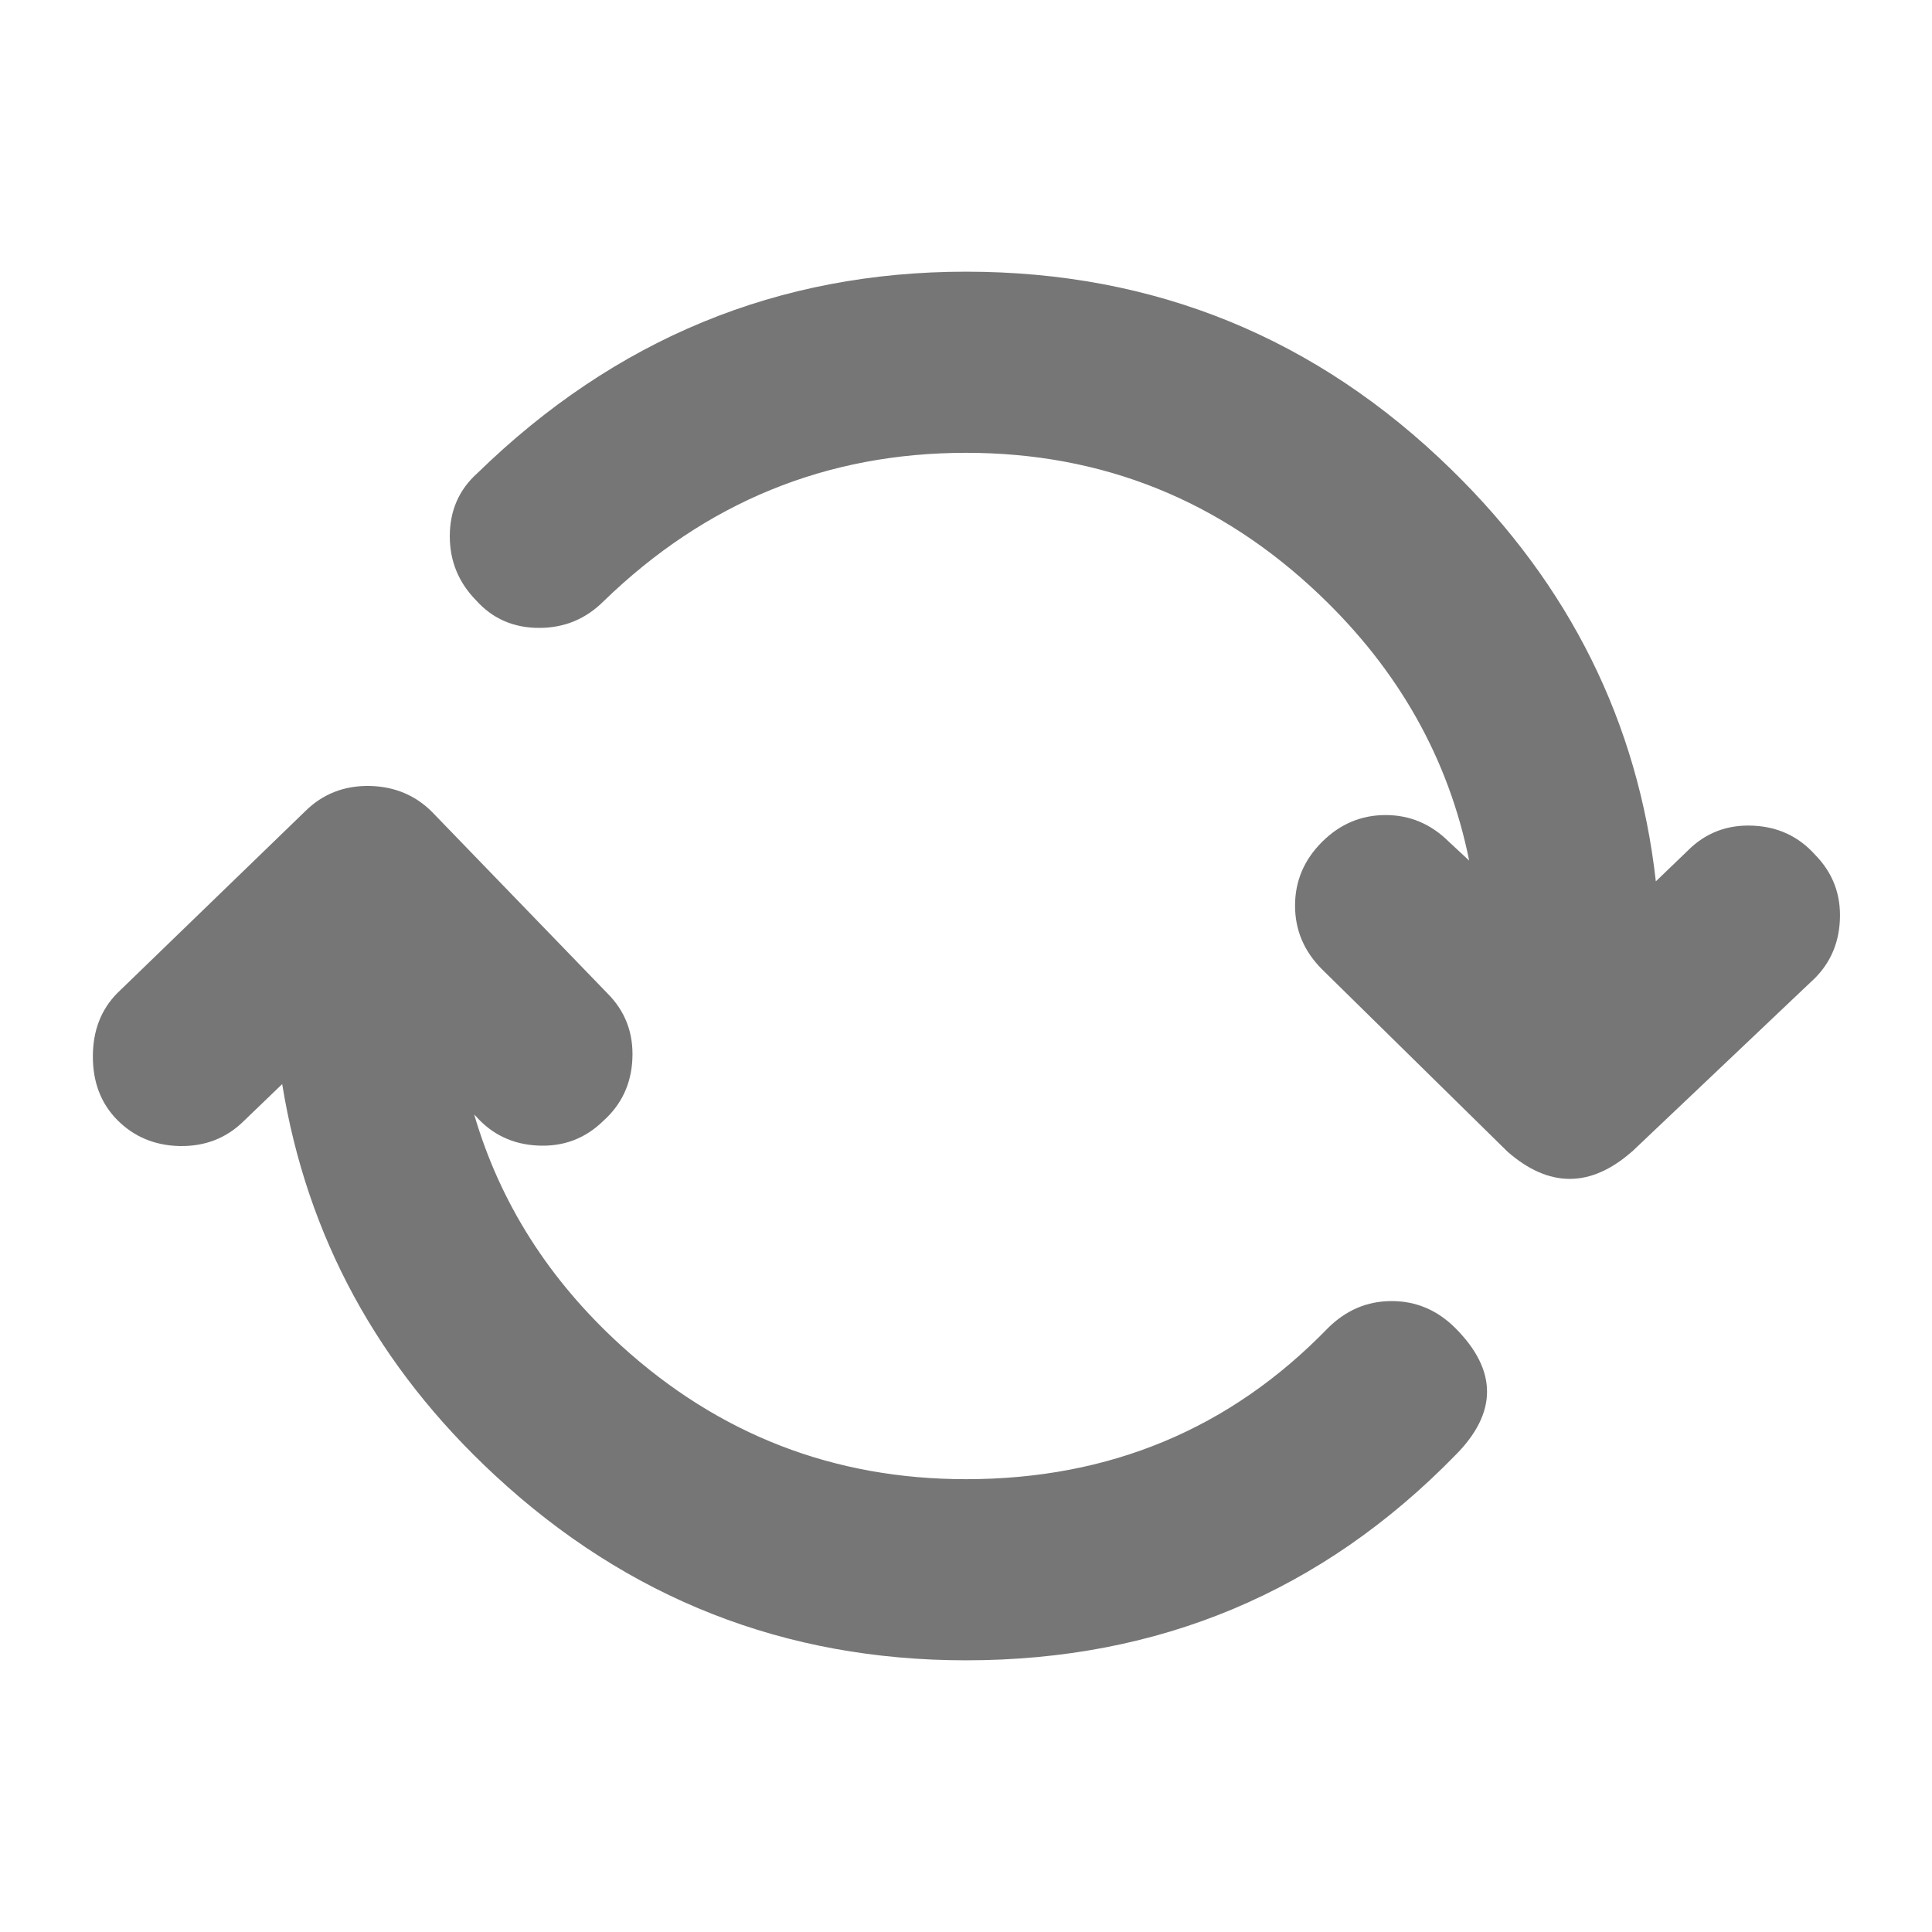 <svg xmlns="http://www.w3.org/2000/svg" xmlns:xlink="http://www.w3.org/1999/xlink" fill="none" version="1.1" width="16" height="16" viewBox="0 0 16 16"><defs><clipPath id="master_svg0_451_05884"><rect x="0" y="0" width="16" height="16" rx="0"/></clipPath></defs><g clip-path="url(#master_svg0_451_05884)"><g><path d="M3.525,8.45C3.75,10.725,5.675,12.5,8,12.5C9.2,12.5,10.35,12.025,11.175,11.175C11.375,10.975,11.675,10.975,11.875,11.175C12.075,11.375,12.075,11.675,11.875,11.875C10.875,12.9,9.475,13.5,8,13.5C5.125,13.5,2.75,11.275,2.525,8.45L1.85,9.1C1.65,9.3,1.325,9.275,1.15,9.1C0.975,8.925,0.975,8.575,1.15,8.4L2.7,6.9C2.9,6.7,3.225,6.725,3.4,6.9L4.85,8.4C5.05,8.6,5.025,8.925,4.825,9.1C4.625,9.3,4.3,9.275,4.125,9.075L3.525,8.45ZM12.5,7.775C12.375,5.4,10.4,3.5,8,3.5C6.8,3.5,5.675,3.975,4.825,4.8C4.625,5,4.3,5,4.125,4.8C3.925,4.6,3.925,4.275,4.125,4.1C5.15,3.1,6.525,2.5,8,2.5C11,2.5,13.425,4.9,13.5,7.85L14.15,7.225C14.35,7.025,14.675,7.05,14.85,7.25C15.05,7.45,15.025,7.775,14.825,7.95L13.35,9.35C13.15,9.525,12.85,9.525,12.65,9.35L11.125,7.85C10.925,7.65,10.925,7.35,11.125,7.15C11.325,6.95,11.625,6.95,11.825,7.15L12.5,7.775Z" fill="#767676" fill-opacity="1" style="mix-blend-mode:passthrough"/><path d="M11.998,6.97Q11.776,6.75,11.475,6.75Q11.171,6.75,10.948,6.973Q10.725,7.196,10.725,7.5Q10.725,7.804,10.949,8.028L12.48,9.533L12.485,9.538Q13,9.988,13.514,9.538L13.518,9.535L14.994,8.135Q15.222,7.932,15.237,7.622Q15.253,7.304,15.032,7.079Q14.83,6.853,14.521,6.838Q14.199,6.822,13.977,7.045L13.713,7.299Q13.491,5.327,12.021,3.89Q10.344,2.25,8,2.25Q5.666,2.25,3.955,3.917Q3.725,4.122,3.725,4.441Q3.725,4.749,3.942,4.971Q4.147,5.2,4.465,5.2Q4.778,5.2,4.999,4.979Q6.266,3.75,8,3.75Q9.695,3.75,10.93,4.928Q11.912,5.864,12.167,7.127L11.998,6.97ZM11.651,7.33L11.655,7.333L12.782,8.377L12.749,7.762Q12.65,5.877,11.275,4.566Q9.896,3.25,8,3.25Q6.063,3.25,4.651,4.621Q4.571,4.7,4.465,4.7Q4.369,4.7,4.313,4.635L4.307,4.629L4.302,4.623Q4.225,4.546,4.225,4.441Q4.225,4.345,4.289,4.288L4.295,4.284L4.299,4.279Q5.867,2.75,8,2.75Q10.141,2.75,11.672,4.247Q13.196,5.738,13.25,7.856L13.264,8.423L14.323,7.405Q14.396,7.332,14.497,7.337Q14.598,7.342,14.662,7.415L14.667,7.421L14.673,7.427Q14.743,7.496,14.738,7.597Q14.733,7.698,14.66,7.762L14.656,7.765L13.182,9.165Q13.001,9.32,12.819,9.166L11.3,7.672Q11.225,7.596,11.225,7.5Q11.225,7.404,11.302,7.327Q11.378,7.25,11.475,7.25Q11.571,7.25,11.648,7.327L11.651,7.33ZM3.941,9.244Q4.143,9.472,4.453,9.487Q4.771,9.503,4.996,9.283Q5.222,9.081,5.237,8.772Q5.253,8.449,5.03,8.226L3.577,6.723Q3.37,6.517,3.065,6.509Q2.745,6.502,2.526,6.72L0.973,8.223Q0.769,8.428,0.769,8.75Q0.769,9.072,0.973,9.277Q1.179,9.483,1.484,9.491Q1.805,9.498,2.023,9.28L2.337,8.978Q2.644,10.87,4.099,12.218Q5.752,13.75,8,13.75Q10.395,13.75,12.052,12.052Q12.578,11.525,12.052,10.998Q11.828,10.775,11.525,10.775Q11.221,10.775,10.995,11.001Q9.783,12.25,8,12.25Q6.359,12.25,5.143,11.143Q4.248,10.328,3.927,9.23L3.941,9.244ZM4.309,8.906L4.305,8.902L3.205,7.756L3.276,8.475Q3.455,10.283,4.807,11.513Q6.166,12.75,8,12.75Q9.995,12.75,11.354,11.349Q11.428,11.275,11.525,11.275Q11.621,11.275,11.698,11.352Q11.871,11.525,11.698,11.698Q10.184,13.25,8,13.25Q5.948,13.25,4.438,11.851Q2.936,10.458,2.774,8.43L2.732,7.903L1.676,8.92Q1.603,8.993,1.497,8.991Q1.391,8.988,1.327,8.923Q1.269,8.865,1.269,8.75Q1.269,8.635,1.327,8.577L2.874,7.08Q2.947,7.007,3.053,7.009Q3.158,7.012,3.223,7.077L4.67,8.574Q4.743,8.646,4.738,8.747Q4.733,8.848,4.66,8.912L4.654,8.917L4.648,8.923Q4.579,8.993,4.478,8.988Q4.376,8.983,4.313,8.91L4.309,8.906Z" fill-rule="evenodd" fill="#767676" fill-opacity="1"/></g></g></svg>